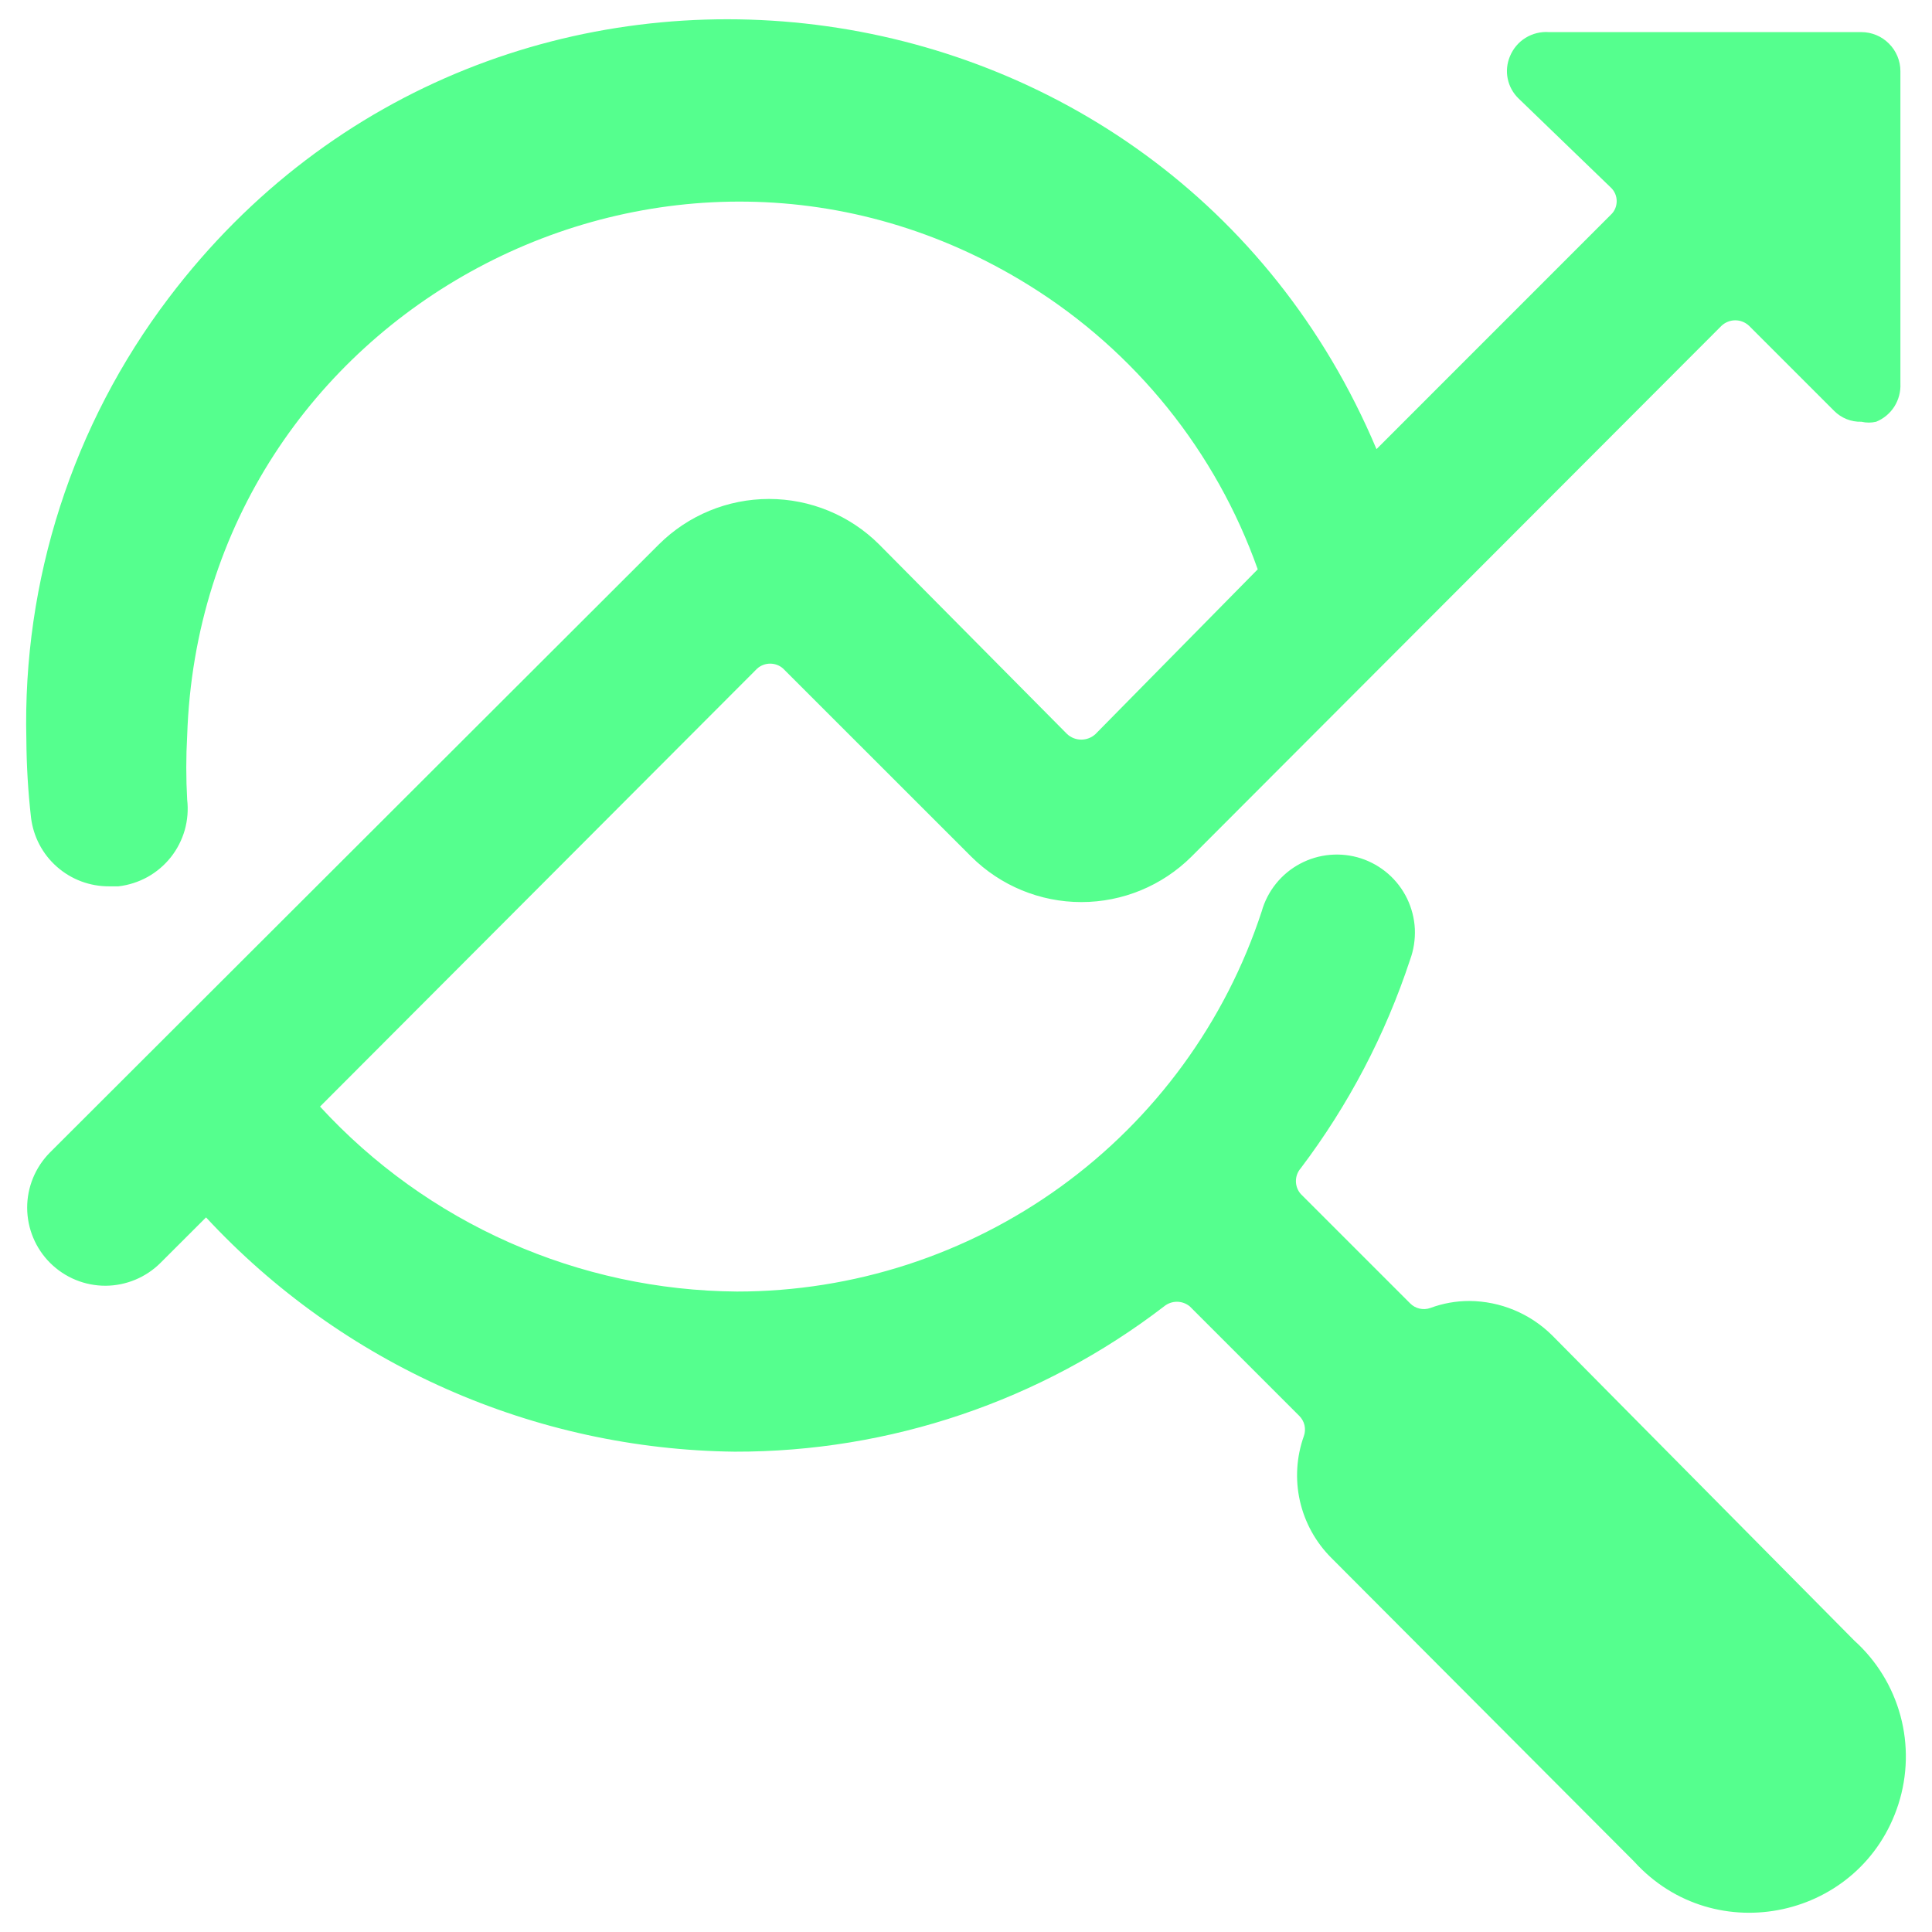 <svg width="34" height="34" viewBox="0 0 34 34" fill="none" xmlns="http://www.w3.org/2000/svg">
<path d="M13.78 11.764L17.093 15.076C17.608 15.588 18.304 15.875 19.03 15.875C19.756 15.875 20.452 15.588 20.967 15.076L30.297 5.732C30.363 5.671 30.449 5.637 30.538 5.637C30.628 5.637 30.713 5.671 30.779 5.732L32.276 7.229C32.403 7.357 32.577 7.428 32.758 7.422C32.844 7.442 32.93 7.442 33.017 7.422C33.15 7.368 33.262 7.274 33.338 7.154C33.414 7.033 33.451 6.892 33.444 6.749V1.252C33.444 1.07 33.371 0.895 33.242 0.767C33.114 0.638 32.939 0.565 32.757 0.565H27.26C27.115 0.554 26.971 0.59 26.847 0.666C26.724 0.742 26.628 0.856 26.573 0.99C26.52 1.115 26.506 1.252 26.533 1.385C26.56 1.518 26.627 1.639 26.724 1.733L28.346 3.299C28.38 3.33 28.406 3.368 28.424 3.409C28.442 3.45 28.451 3.495 28.451 3.54C28.451 3.585 28.442 3.63 28.424 3.672C28.406 3.713 28.38 3.75 28.346 3.781L24.224 7.904C20.524 -0.87 8.716 -2.347 2.97 5.242C1.278 7.474 0.395 10.215 0.464 13.015C0.467 13.474 0.494 13.932 0.546 14.389C0.587 14.724 0.749 15.033 1.003 15.255C1.256 15.478 1.583 15.6 1.92 15.598H2.084C2.264 15.577 2.438 15.521 2.596 15.434C2.754 15.346 2.893 15.228 3.006 15.086C3.118 14.945 3.201 14.782 3.251 14.609C3.3 14.435 3.315 14.253 3.294 14.073C3.273 13.698 3.273 13.321 3.294 12.945C3.539 5.483 11.773 1.081 18.114 5.024C19.981 6.185 21.399 7.946 22.134 10.019L19.277 12.92C19.209 12.982 19.121 13.016 19.029 13.016C18.937 13.016 18.849 12.982 18.781 12.92L15.47 9.58C14.956 9.068 14.259 8.781 13.533 8.781C12.807 8.781 12.111 9.068 11.596 9.58L0.877 20.284C0.621 20.543 0.477 20.893 0.478 21.257C0.48 21.622 0.626 21.971 0.884 22.227C1.143 22.484 1.493 22.628 1.858 22.627C2.222 22.625 2.571 22.479 2.828 22.221L3.626 21.424C4.816 22.707 6.254 23.734 7.853 24.442C9.453 25.151 11.18 25.527 12.929 25.547C15.661 25.553 18.318 24.654 20.485 22.991C20.549 22.938 20.629 22.909 20.712 22.909C20.795 22.909 20.875 22.938 20.939 22.991L22.863 24.915C22.909 24.96 22.942 25.018 22.957 25.081C22.971 25.145 22.968 25.211 22.946 25.272C22.815 25.638 22.791 26.034 22.876 26.413C22.962 26.793 23.153 27.14 23.428 27.415L28.759 32.761C30.181 34.326 32.765 33.764 33.41 31.747C33.57 31.244 33.583 30.705 33.445 30.195C33.307 29.685 33.026 29.226 32.633 28.872L27.315 23.5C26.927 23.116 26.405 22.899 25.859 22.895C25.623 22.895 25.394 22.936 25.172 23.018C25.111 23.04 25.044 23.044 24.981 23.029C24.918 23.015 24.86 22.982 24.815 22.936L22.891 21.012C22.836 20.949 22.806 20.869 22.806 20.785C22.806 20.702 22.836 20.622 22.891 20.559C23.73 19.45 24.38 18.21 24.815 16.89C24.879 16.716 24.907 16.531 24.899 16.347C24.89 16.162 24.843 15.981 24.763 15.814C24.682 15.648 24.569 15.499 24.43 15.378C24.29 15.256 24.128 15.164 23.952 15.106C23.776 15.049 23.59 15.028 23.406 15.044C23.222 15.06 23.043 15.113 22.88 15.2C22.716 15.287 22.572 15.406 22.456 15.55C22.34 15.694 22.254 15.86 22.204 16.038C21.566 17.984 20.33 19.679 18.672 20.88C17.013 22.082 15.018 22.729 12.97 22.729C11.589 22.719 10.225 22.425 8.962 21.865C7.699 21.305 6.566 20.491 5.632 19.474L13.327 11.764C13.39 11.709 13.47 11.679 13.554 11.679C13.637 11.679 13.718 11.709 13.78 11.764Z" fill="#55FF8E"/>
</svg>
